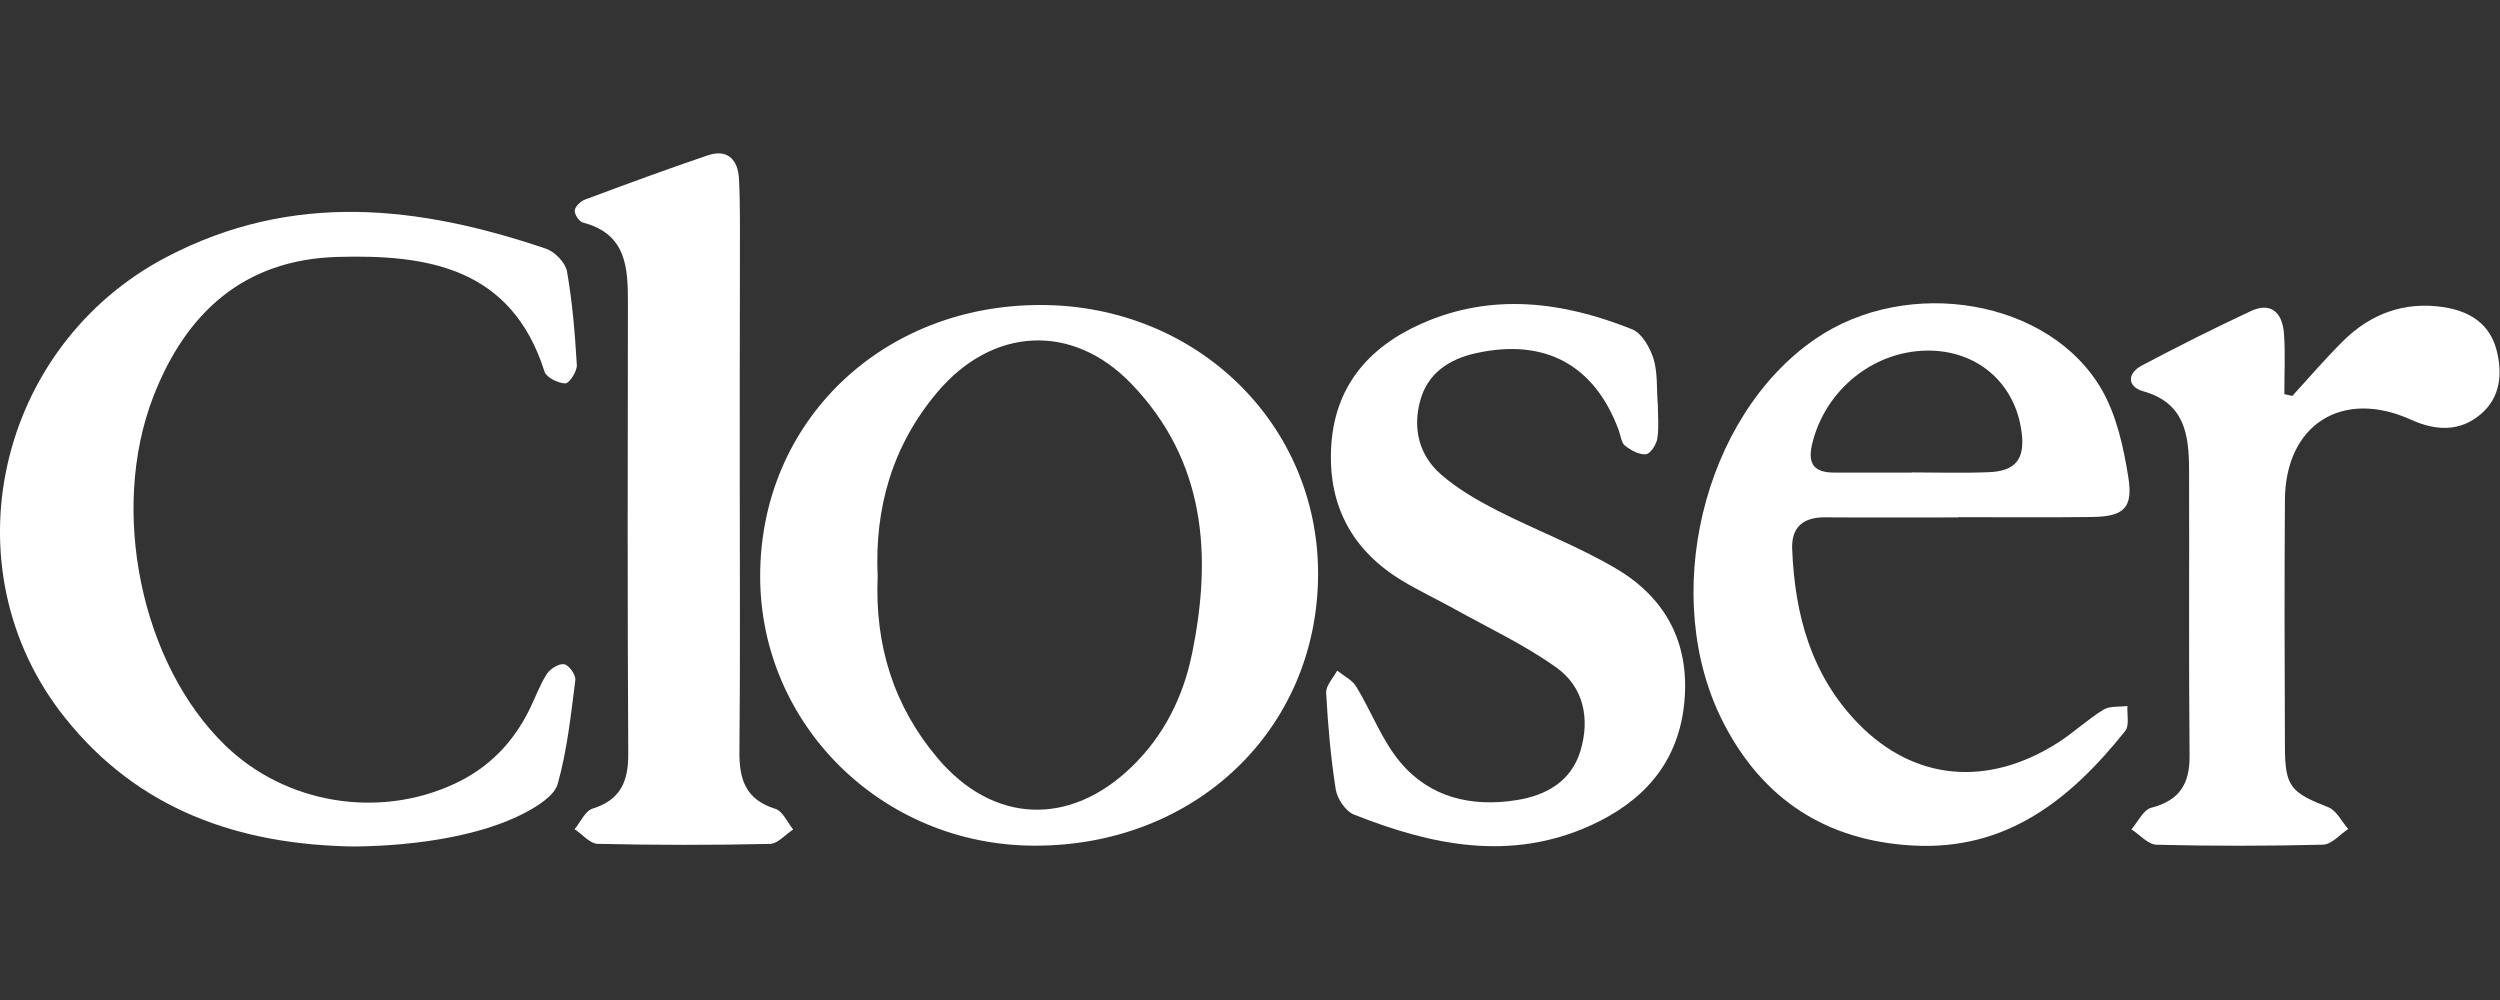 <?xml version="1.0" encoding="utf-8"?>
<!-- Generator: Adobe Illustrator 25.0.0, SVG Export Plug-In . SVG Version: 6.00 Build 0)  -->
<svg version="1.1" id="Calque_1" xmlns="http://www.w3.org/2000/svg" xmlns:xlink="http://www.w3.org/1999/xlink" x="0px" y="0px"
	 viewBox="0 0 300 120" style="enable-background:new 0 0 300 120;" xml:space="preserve">
<rect x="0" y="0" width="300" height="120" fill="#333333" stroke="none"/>
<style type="text/css">
	.st0{fill:#FFFFFF;}
</style>
<g>
	<path class="st0" d="M125.01,36.6c-19.13-0.08-33.74,13.95-33.79,32.44c-0.05,17.88,14.59,32.36,32.81,32.44
		c19.34,0.1,34.04-13.9,34.14-32.47C158.26,50.94,143.67,36.68,125.01,36.6z M143.05,78.41c-1.05,5.17-3.35,9.85-7.26,13.62
		c-7.41,7.17-16.62,6.85-23.3-1.08c-5.23-6.21-7.53-13.5-7.17-21.82c-0.38-8.11,1.74-15.66,7.17-22.08
		c6.61-7.82,16.2-8.34,23.26-1.01C144.66,55.29,145.47,66.59,143.05,78.41z"/>
	<path class="st0" d="M42.42,101.58c-13.74-0.22-25.8-4.38-34.63-15.46C-6.5,68.2-0.38,41.49,20.01,30.83
		c15.14-7.91,30.25-6.16,45.52-0.98c1.06,0.36,2.33,1.68,2.51,2.72c0.65,3.71,0.96,7.48,1.18,11.24c0.04,0.75-0.91,2.21-1.38,2.2
		c-0.87-0.02-2.27-0.71-2.5-1.42C61.39,32.11,51.3,30.52,40.49,30.83c-11.17,0.32-18.18,6.64-22.11,16.81
		c-5.25,13.62-1.46,32.05,8.68,41.84c7.24,6.99,18.39,8.83,27.53,4.55c4.1-1.91,7.04-4.97,9-9c0.68-1.4,1.21-2.89,2.05-4.18
		c0.4-0.61,1.46-1.26,2.07-1.14c0.57,0.11,1.41,1.28,1.33,1.89c-0.53,4.18-0.98,8.42-2.11,12.45c-0.41,1.47-2.49,2.73-4.08,3.56
		C57.88,100.19,50.31,101.51,42.42,101.58z"/>
	<path class="st0" d="M255.29,84.72c-0.97,0.13-2.11-0.03-2.87,0.44c-1.89,1.15-3.53,2.71-5.39,3.91
		c-8.49,5.45-17.32,4.63-24.01-2.21c-5.69-5.83-7.65-13.12-7.96-20.99c-0.1-2.63,1.34-3.81,3.95-3.79c5.33,0.04,10.67,0.01,16,0.01
		v-0.03c5.33,0,10.67,0.05,16-0.02c3.84-0.05,4.99-1.04,4.38-4.83c-0.57-3.55-1.39-7.31-3.14-10.38
		c-6.21-10.92-23.32-13.79-34.45-6.13c-13.51,9.31-18.73,31.06-10.95,46.11c4.73,9.14,12.29,14.05,22.62,14.65
		c11.35,0.66,19.02-5.56,25.56-13.75C255.55,87.06,255.23,85.73,255.29,84.72z M217.43,53.4c1.54-6.71,7.65-11.56,14.45-11.32
		c5.73,0.21,10.01,4.13,10.72,9.83c0.4,3.16-0.71,4.62-3.91,4.75c-3.09,0.13-6.19,0.03-9.29,0.03v0.02h-9.29
		C217.86,56.71,216.88,55.82,217.43,53.4z"/>
	<path class="st0" d="M198.94,48.65c0,1.09,0.15,2.55-0.06,3.96c-0.11,0.73-0.83,1.85-1.37,1.9c-0.81,0.08-1.81-0.48-2.51-1.03
		c-0.45-0.35-0.51-1.2-0.74-1.82c-2.89-7.87-8.87-11.11-17.14-9.28c-3.26,0.72-5.82,2.42-6.71,5.75c-0.9,3.35-0.1,6.54,2.53,8.82
		c1.98,1.72,4.33,3.08,6.67,4.28c4.73,2.42,9.76,4.31,14.32,7c6.19,3.65,9.01,9.33,8.13,16.6c-0.85,6.97-5.06,11.44-11.18,14.22
		c-9.65,4.38-19.13,2.38-28.42-1.31c-0.99-0.39-1.99-1.89-2.17-3.01c-0.6-3.83-0.94-7.71-1.15-11.59c-0.05-0.86,0.85-1.78,1.32-2.67
		c0.78,0.63,1.8,1.12,2.29,1.92c1.83,3,3.07,6.44,5.29,9.08c3.54,4.23,8.53,5.4,13.91,4.55c3.62-0.57,6.62-2.26,7.72-5.97
		c1.14-3.82,0.36-7.61-2.88-9.93c-3.84-2.75-8.21-4.79-12.36-7.1c-2.03-1.13-4.15-2.12-6.14-3.32c-5.94-3.58-8.87-8.88-8.56-15.82
		c0.32-7.37,4.41-12.19,10.87-15.05c8.46-3.75,16.96-2.63,25.25,0.68c1.16,0.46,2.14,2.17,2.56,3.5
		C198.93,44.66,198.78,46.52,198.94,48.65z"/>
	<path class="st0" d="M88.77,57.16c0,11,0.07,21.99-0.04,32.99c-0.04,3.38,0.75,5.81,4.31,6.91c0.89,0.27,1.44,1.62,2.14,2.48
		c-0.93,0.6-1.85,1.71-2.8,1.73c-6.88,0.15-13.77,0.15-20.65-0.01c-0.94-0.02-1.85-1.14-2.78-1.76c0.71-0.85,1.27-2.19,2.17-2.47
		c3.36-1.06,4.29-3.26,4.27-6.58c-0.1-17.99-0.07-35.99-0.04-53.98c0.01-4.28-0.12-8.39-5.39-9.76c-0.46-0.12-1.04-0.99-0.99-1.46
		c0.05-0.48,0.71-1.11,1.25-1.31c4.89-1.82,9.78-3.63,14.72-5.3c2.44-0.82,3.63,0.6,3.74,2.85c0.16,3.21,0.1,6.44,0.11,9.66
		C88.77,39.83,88.77,48.49,88.77,57.16z"/>
	<path class="st0" d="M275.08,47.51c2.01-2.19,3.94-4.45,6.04-6.54c3.34-3.33,7.41-4.83,12.13-4.11c3.05,0.47,5.5,1.94,6.33,5.12
		c0.74,2.83,0.48,5.68-1.84,7.68c-2.52,2.18-5.43,2.06-8.43,0.7c-8.24-3.73-15.06,0.59-15.12,9.62c-0.07,9.88-0.04,19.75,0,29.63
		c0.02,4.8,0.68,5.48,5.21,7.26c0.98,0.39,1.6,1.71,2.39,2.61c-1.01,0.66-2,1.85-3.02,1.88c-6.65,0.17-13.32,0.17-19.97,0.01
		c-1.03-0.03-2.02-1.2-3.03-1.85c0.79-0.9,1.43-2.35,2.38-2.59c3.39-0.87,4.63-2.86,4.6-6.27c-0.11-11.43-0.02-22.86-0.06-34.29
		c-0.02-4.15-0.48-8.01-5.5-9.42c-1.97-0.56-1.93-2.16-0.15-3.1c4.31-2.28,8.67-4.47,13.08-6.53c2.26-1.05,3.77,0.01,3.96,2.76
		c0.17,2.39,0.04,4.81,0.04,7.22C274.43,47.36,274.76,47.44,275.08,47.51z"/>
</g>
</svg>
